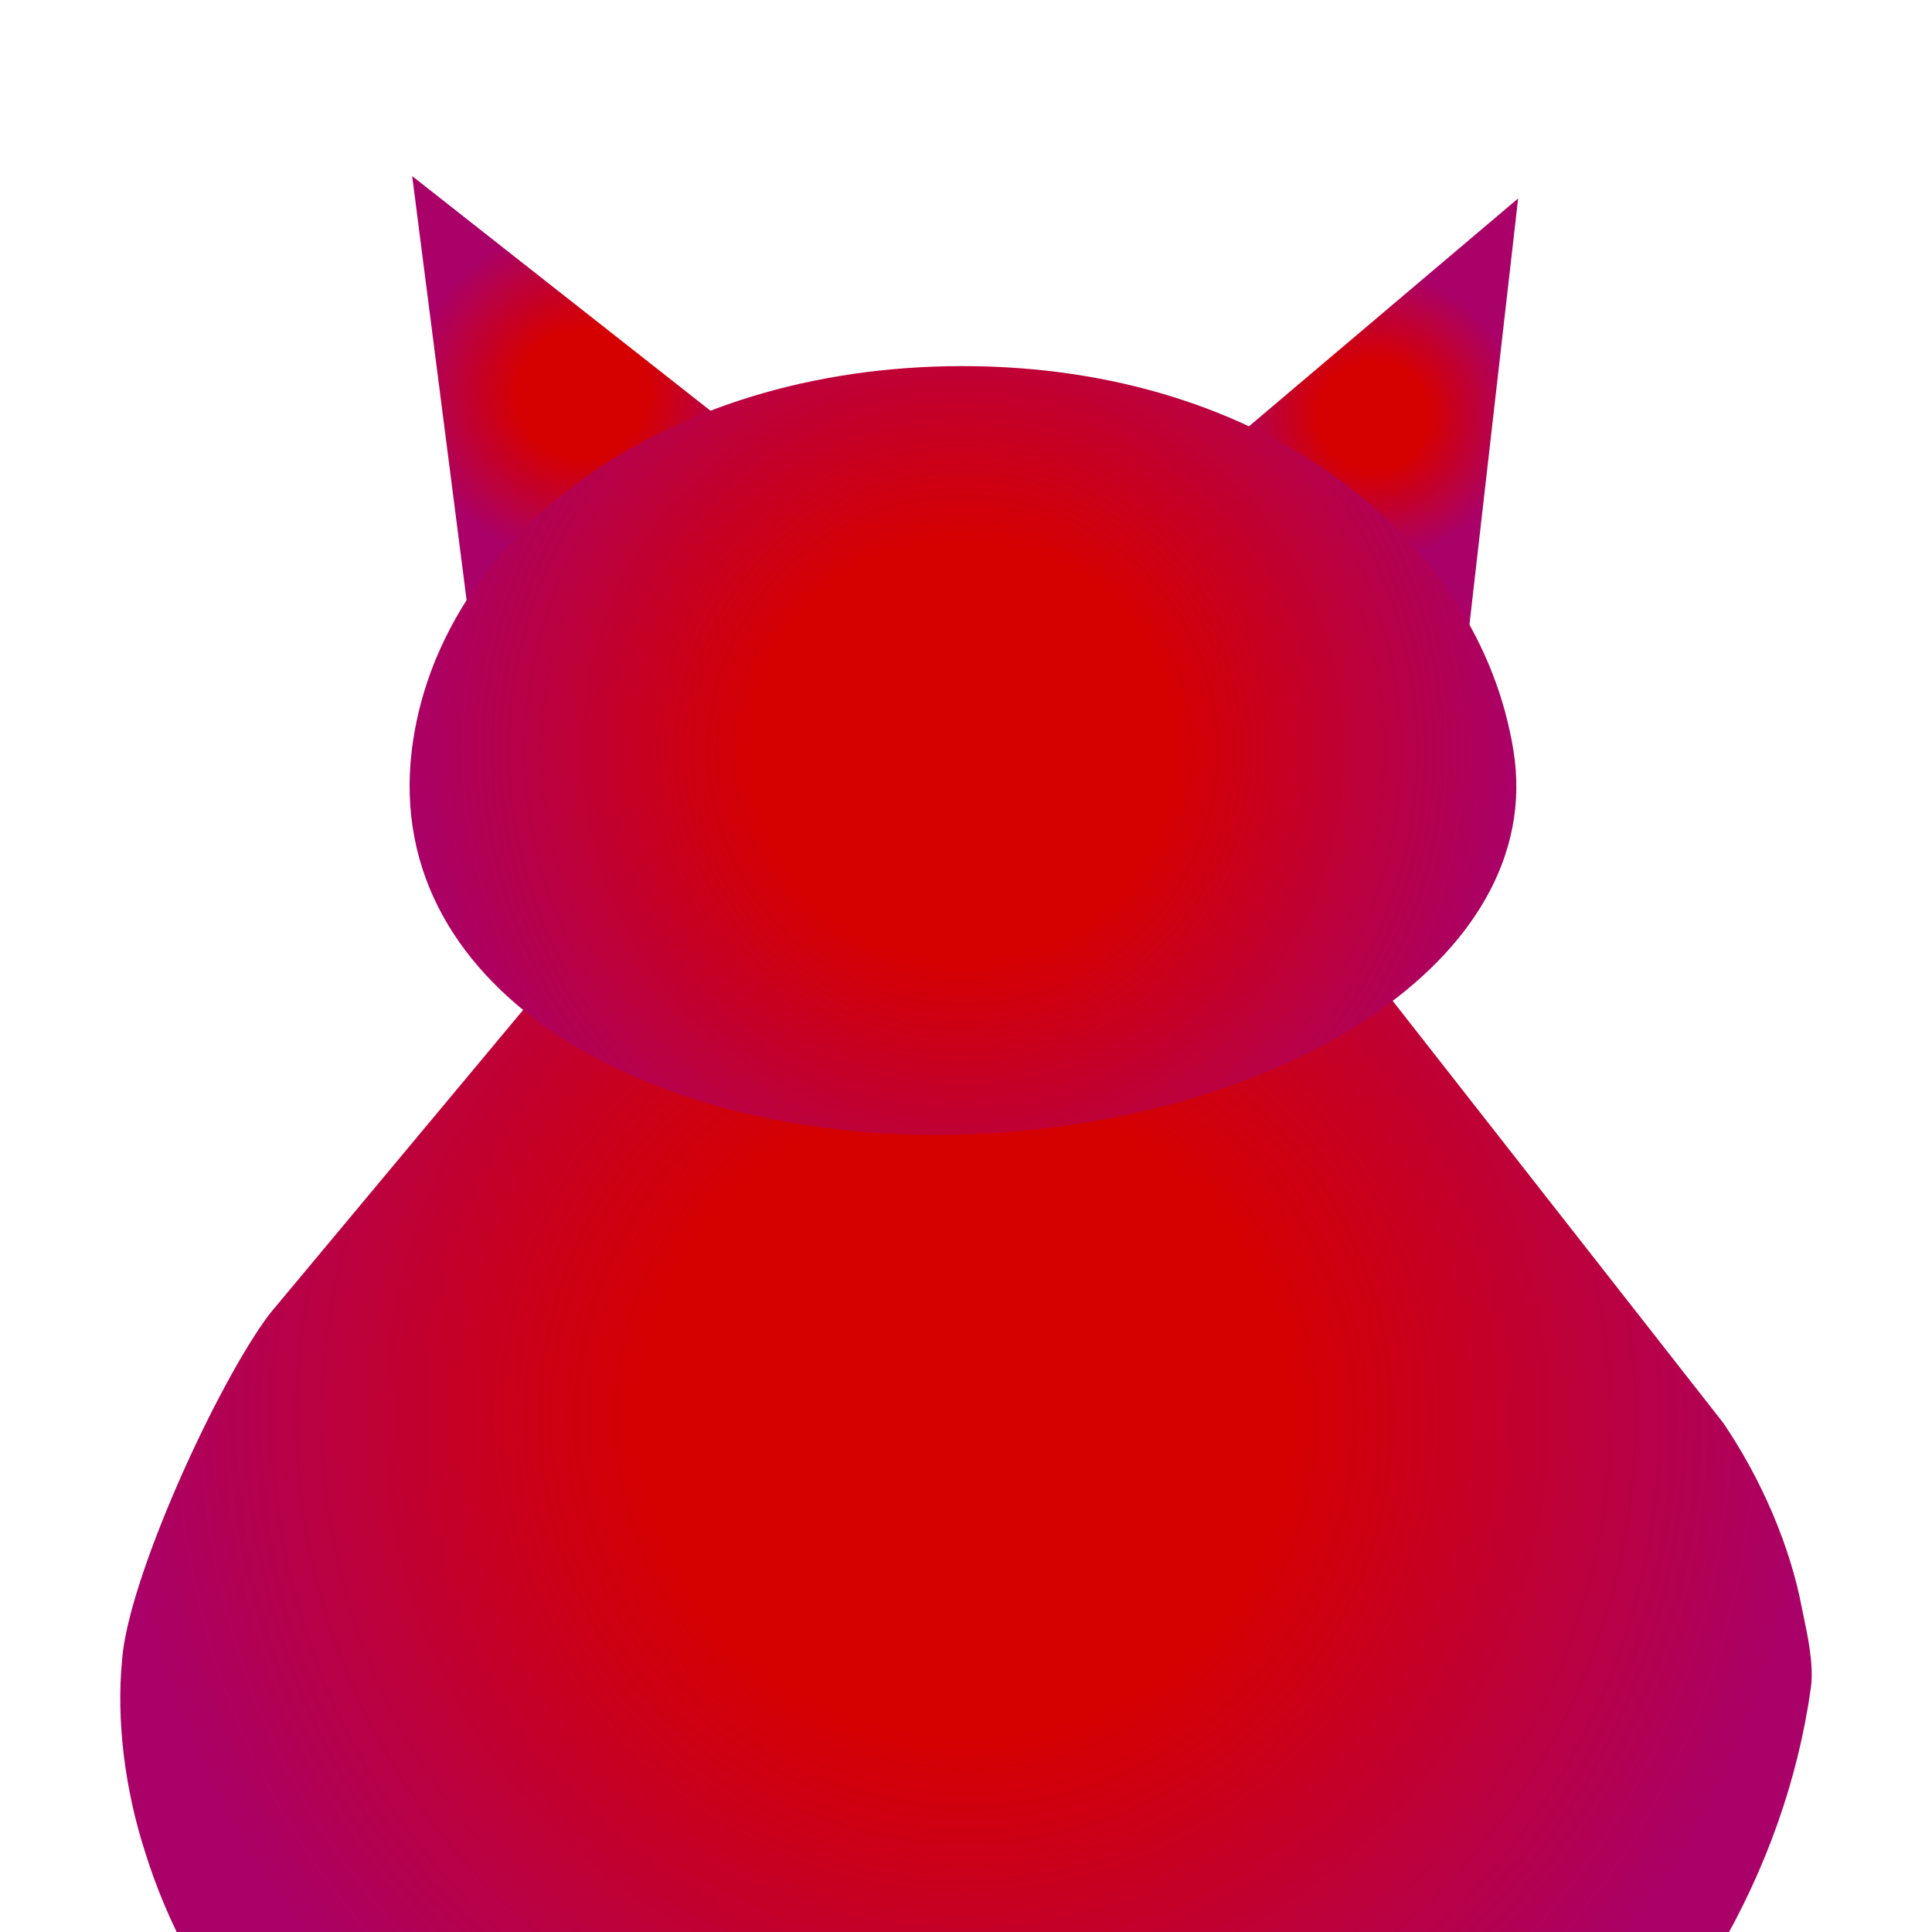 <?xml version="1.0" encoding="UTF-8" standalone="no"?>
<!DOCTYPE svg PUBLIC "-//W3C//DTD SVG 1.1//EN" "http://www.w3.org/Graphics/SVG/1.1/DTD/svg11.dtd">
<!-- Created with Vectornator (http://vectornator.io/) -->
<svg height="100%" stroke-miterlimit="10" style="fill-rule:nonzero;clip-rule:evenodd;stroke-linecap:round;stroke-linejoin:round;" version="1.1" viewBox="0 0 200 200" width="100%" xml:space="preserve" xmlns="http://www.w3.org/2000/svg" xmlns:vectornator="http://vectornator.io" xmlns:xlink="http://www.w3.org/1999/xlink">
<defs>
<radialGradient cx="141.246" cy="34.25" gradientTransform="matrix(1 0 0 1 0.947 8.789)" gradientUnits="userSpaceOnUse" id="RadialGradient" r="14.965">
<stop offset="0.377" stop-color="#d50000"/>
<stop offset="1" stop-color="#aa0168"/>
</radialGradient>
<radialGradient cx="99.052" cy="137.994" gradientTransform="matrix(1 0 0 1 0.947 8.789)" gradientUnits="userSpaceOnUse" id="RadialGradient_2" r="87.549">
<stop offset="0.377" stop-color="#d50000"/>
<stop offset="1" stop-color="#aa0168"/>
</radialGradient>
<radialGradient cx="59.316" cy="31.955" gradientTransform="matrix(1 0 0 1 0.947 8.789)" gradientUnits="userSpaceOnUse" id="RadialGradient_3" r="17.595">
<stop offset="0.377" stop-color="#d50000"/>
<stop offset="1" stop-color="#aa0168"/>
</radialGradient>
<radialGradient cx="98.739" cy="68.903" gradientTransform="matrix(1 0 0 1 0.947 8.789)" gradientUnits="userSpaceOnUse" id="RadialGradient_4" r="57.285">
<stop offset="0.377" stop-color="#d50000"/>
<stop offset="1" stop-color="#aa0168"/>
</radialGradient>
</defs>
<clipPath id="ArtboardFrame">
<rect height="200" width="200" x="0" y="0"/>
</clipPath>
<g clip-path="url(#ArtboardFrame)" id="Layer_1" vectornator:layerName="Layer_1">
<g opacity="1" vectornator:layerName="document_1_">
<path d="M152.018 65.539L157.158 20.539L127.228 45.879L152.018 65.539Z" fill="url(#RadialGradient)" fill-rule="nonzero" opacity="1" stroke="none" vectornator:layerName="path"/>
<path d="M15.048 191.809C24.108 220.909 56.408 243.279 94.158 244.959C144.878 247.849 182.148 212.789 187.458 174.729C187.788 172.349 187.158 169.439 186.548 166.549C185.338 160.059 182.318 153.079 178.398 147.309L100.958 48.439L27.898 136.029C22.468 143.239 13.248 163.419 12.638 171.839C12.028 178.099 12.928 185.309 15.048 191.809Z" fill="url(#RadialGradient_2)" fill-rule="nonzero" opacity="1" stroke="none" vectornator:layerName="path"/>
<path d="M77.858 45.909L42.668 18.229L48.448 63.259L77.858 45.909Z" fill="url(#RadialGradient_3)" fill-rule="nonzero" opacity="1" stroke="none" vectornator:layerName="path"/>
<path d="M99.648 117.439C132.258 116.409 160.208 99.509 156.668 77.669C153.158 55.989 131.138 37.899 99.648 37.899C68.158 37.899 45.268 55.859 42.628 77.669C39.558 103.109 68.178 118.439 99.648 117.439Z" fill="url(#RadialGradient_4)" fill-rule="nonzero" opacity="1" stroke="none" vectornator:layerName="path"/>
</g>
</g>
</svg>
